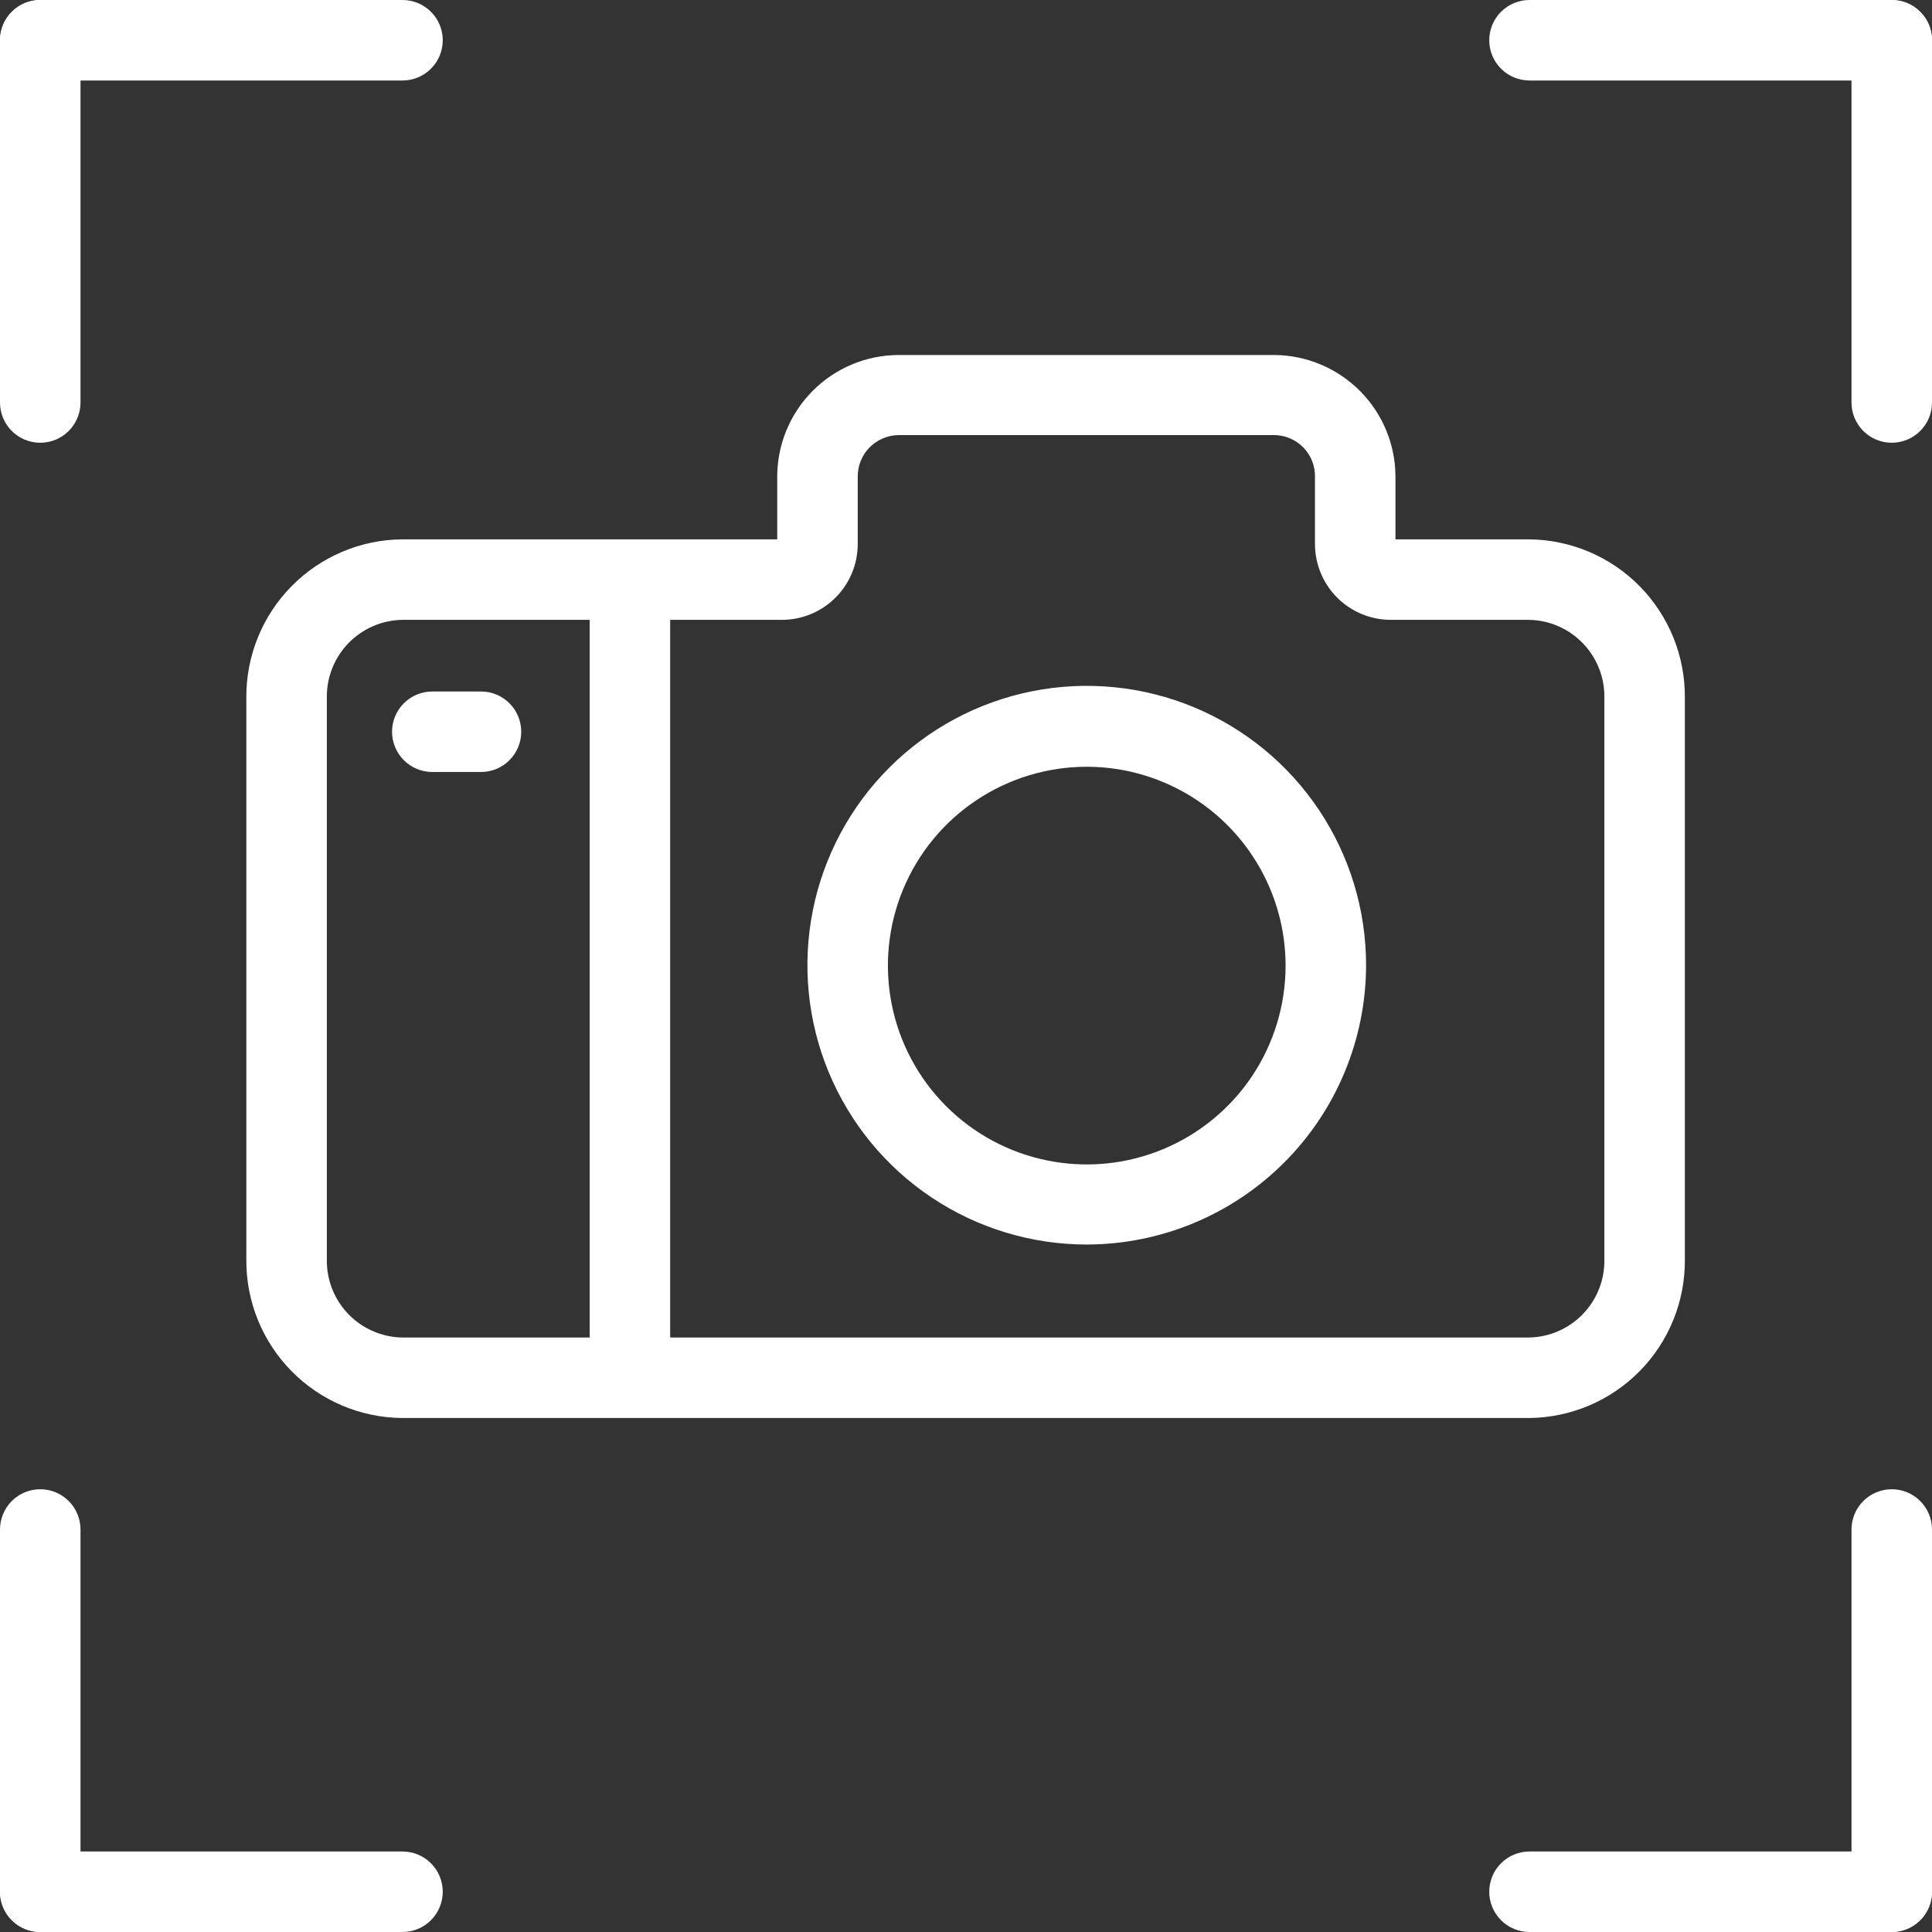 <svg width="48" height="48" viewBox="0 0 48 48" fill="none" xmlns="http://www.w3.org/2000/svg">
<rect x="0" y="0" width="48" height="48" fill="#333333" stroke="none"/>
<g clip-path="url(#clip0_720_546)">
<path d="M2 38V47C1.999 47.177 1.951 47.351 1.861 47.503C1.772 47.656 1.644 47.782 1.49 47.87C1.338 47.956 1.166 48 0.992 47.998C0.817 47.997 0.646 47.95 0.496 47.862C0.345 47.774 0.22 47.648 0.133 47.497C0.046 47.346 0 47.174 0 47V38C3.95203e-09 37.735 0.105 37.48 0.293 37.293C0.48 37.105 0.735 37 1 37C1.265 37 1.52 37.105 1.707 37.293C1.895 37.48 2 37.735 2 38Z" fill="white"/>
<path d="M11 47C11 47.265 10.895 47.52 10.707 47.707C10.52 47.895 10.265 48 10 48H1C0.735 48 0.48 47.895 0.293 47.707C0.105 47.52 0 47.265 0 47C0 46.735 0.105 46.48 0.293 46.293C0.48 46.105 0.735 46 1 46H10C10.265 46 10.52 46.105 10.707 46.293C10.895 46.48 11 46.735 11 47Z" fill="white"/>
<path d="M48 38V47C48 47.265 47.895 47.52 47.707 47.707C47.52 47.895 47.265 48 47 48C46.735 48 46.48 47.895 46.293 47.707C46.105 47.52 46 47.265 46 47V38C46 37.735 46.105 37.48 46.293 37.293C46.48 37.105 46.735 37 47 37C47.265 37 47.52 37.105 47.707 37.293C47.895 37.48 48 37.735 48 38Z" fill="white"/>
<path d="M48 47C48 47.265 47.895 47.52 47.707 47.707C47.52 47.895 47.265 48 47 48H38C37.735 48 37.48 47.895 37.293 47.707C37.105 47.52 37 47.265 37 47C37 46.735 37.105 46.48 37.293 46.293C37.48 46.105 37.735 46 38 46H47C47.265 46 47.52 46.105 47.707 46.293C47.895 46.48 48 46.735 48 47Z" fill="white"/>
<path d="M2 1V10C2 10.265 1.895 10.52 1.707 10.707C1.52 10.895 1.265 11 1 11C0.735 11 0.48 10.895 0.293 10.707C0.105 10.52 0 10.265 0 10V1C0 0.735 0.105 0.48 0.293 0.293C0.48 0.105 0.735 0 1 0C1.265 0 1.52 0.105 1.707 0.293C1.895 0.48 2 0.735 2 1Z" fill="white"/>
<path d="M11 1C11 1.265 10.895 1.52 10.707 1.707C10.52 1.895 10.265 2 10 2H1C0.735 2 0.48 1.895 0.293 1.707C0.105 1.52 0 1.265 0 1C0 0.735 0.105 0.48 0.293 0.293C0.48 0.105 0.735 0 1 0H10C10.131 0 10.261 0.026 10.383 0.076C10.504 0.126 10.614 0.2 10.707 0.293C10.8 0.386 10.874 0.496 10.924 0.617C10.974 0.739 11 0.869 11 1Z" fill="white"/>
<path d="M48 1V10C48 10.265 47.895 10.52 47.707 10.707C47.52 10.895 47.265 11 47 11C46.735 11 46.48 10.895 46.293 10.707C46.105 10.52 46 10.265 46 10V1C46.001 0.823 46.049 0.649 46.139 0.497C46.228 0.344 46.356 0.218 46.51 0.13C46.662 0.045 46.834 0 47.008 0.002C47.183 0.003 47.354 0.05 47.504 0.138C47.655 0.226 47.78 0.352 47.867 0.503C47.954 0.654 48 0.826 48 1Z" fill="white"/>
<path d="M48 1C48 1.265 47.895 1.52 47.707 1.707C47.52 1.895 47.265 2 47 2H38C37.735 2 37.48 1.895 37.293 1.707C37.105 1.52 37 1.265 37 1C37 0.735 37.105 0.48 37.293 0.293C37.48 0.105 37.735 0 38 0H47C47.131 0 47.261 0.026 47.383 0.076C47.504 0.126 47.614 0.2 47.707 0.293C47.8 0.386 47.874 0.496 47.924 0.617C47.974 0.739 48 0.869 48 1Z" fill="white"/>
<path d="M38 35.23H9.99C8.956 35.221 7.968 34.802 7.243 34.065C6.517 33.328 6.114 32.334 6.12 31.3V17.33C6.114 16.296 6.517 15.302 7.243 14.565C7.968 13.828 8.956 13.409 9.99 13.4H19.31V11.86C19.306 11.059 19.619 10.29 20.182 9.72C20.744 9.15 21.51 8.826 22.31 8.82H31.67C32.47 8.828 33.235 9.152 33.797 9.722C34.359 10.291 34.673 11.06 34.67 11.86V13.4H37.99C39.024 13.409 40.012 13.828 40.738 14.565C41.463 15.302 41.867 16.296 41.86 17.33V31.3C41.867 32.334 41.463 33.328 40.738 34.065C40.012 34.802 39.024 35.221 37.99 35.23H38ZM9.99 15.4C9.487 15.409 9.008 15.618 8.657 15.979C8.307 16.341 8.114 16.827 8.12 17.33V31.3C8.114 31.803 8.307 32.289 8.657 32.651C9.008 33.012 9.487 33.221 9.99 33.23H37.99C38.494 33.221 38.973 33.012 39.323 32.651C39.674 32.289 39.867 31.803 39.86 31.3V17.33C39.867 16.827 39.674 16.341 39.323 15.979C38.973 15.618 38.494 15.409 37.99 15.4H34.54C34.042 15.396 33.565 15.195 33.215 14.841C32.864 14.487 32.669 14.008 32.67 13.51V11.85C32.673 11.716 32.65 11.583 32.601 11.458C32.552 11.333 32.479 11.219 32.386 11.122C32.293 11.026 32.182 10.948 32.059 10.895C31.936 10.841 31.804 10.812 31.67 10.81H22.31C22.04 10.817 21.784 10.93 21.596 11.124C21.409 11.319 21.306 11.58 21.31 11.85V13.51C21.312 14.008 21.116 14.487 20.765 14.841C20.415 15.195 19.939 15.396 19.44 15.4H9.99Z" fill="white"/>
<path d="M27 30.92C25.628 30.92 24.286 30.513 23.144 29.75C22.003 28.988 21.114 27.904 20.588 26.636C20.063 25.368 19.926 23.972 20.193 22.626C20.461 21.28 21.122 20.043 22.093 19.073C23.063 18.102 24.3 17.441 25.646 17.173C26.992 16.906 28.388 17.043 29.656 17.568C30.924 18.094 32.008 18.983 32.77 20.124C33.533 21.266 33.94 22.607 33.94 23.98C33.937 25.82 33.205 27.584 31.904 28.884C30.604 30.185 28.84 30.917 27 30.92ZM27 19.05C26.023 19.05 25.068 19.34 24.256 19.883C23.443 20.425 22.81 21.197 22.436 22.1C22.062 23.002 21.964 23.995 22.155 24.954C22.346 25.912 22.816 26.792 23.507 27.483C24.198 28.174 25.078 28.645 26.036 28.835C26.995 29.026 27.988 28.928 28.89 28.554C29.793 28.18 30.565 27.547 31.108 26.735C31.65 25.922 31.94 24.967 31.94 23.99C31.939 22.68 31.418 21.424 30.492 20.498C29.566 19.572 28.31 19.051 27 19.05Z" fill="white"/>
<path d="M11.95 19.18H10.74C10.475 19.18 10.221 19.075 10.033 18.887C9.846 18.7 9.74 18.445 9.74 18.18C9.74 17.915 9.846 17.66 10.033 17.473C10.221 17.285 10.475 17.18 10.74 17.18H11.95C12.216 17.18 12.47 17.285 12.657 17.473C12.845 17.66 12.95 17.915 12.95 18.18C12.95 18.445 12.845 18.7 12.657 18.887C12.47 19.075 12.216 19.18 11.95 19.18Z" fill="white"/>
<path d="M16.65 14.53H14.65V34.15H16.65V14.53Z" fill="white"/>
</g>
<defs>
<clipPath id="clip0_720_546">
<rect width="48" height="48" fill="white"/>
</clipPath>
</defs>
</svg>
